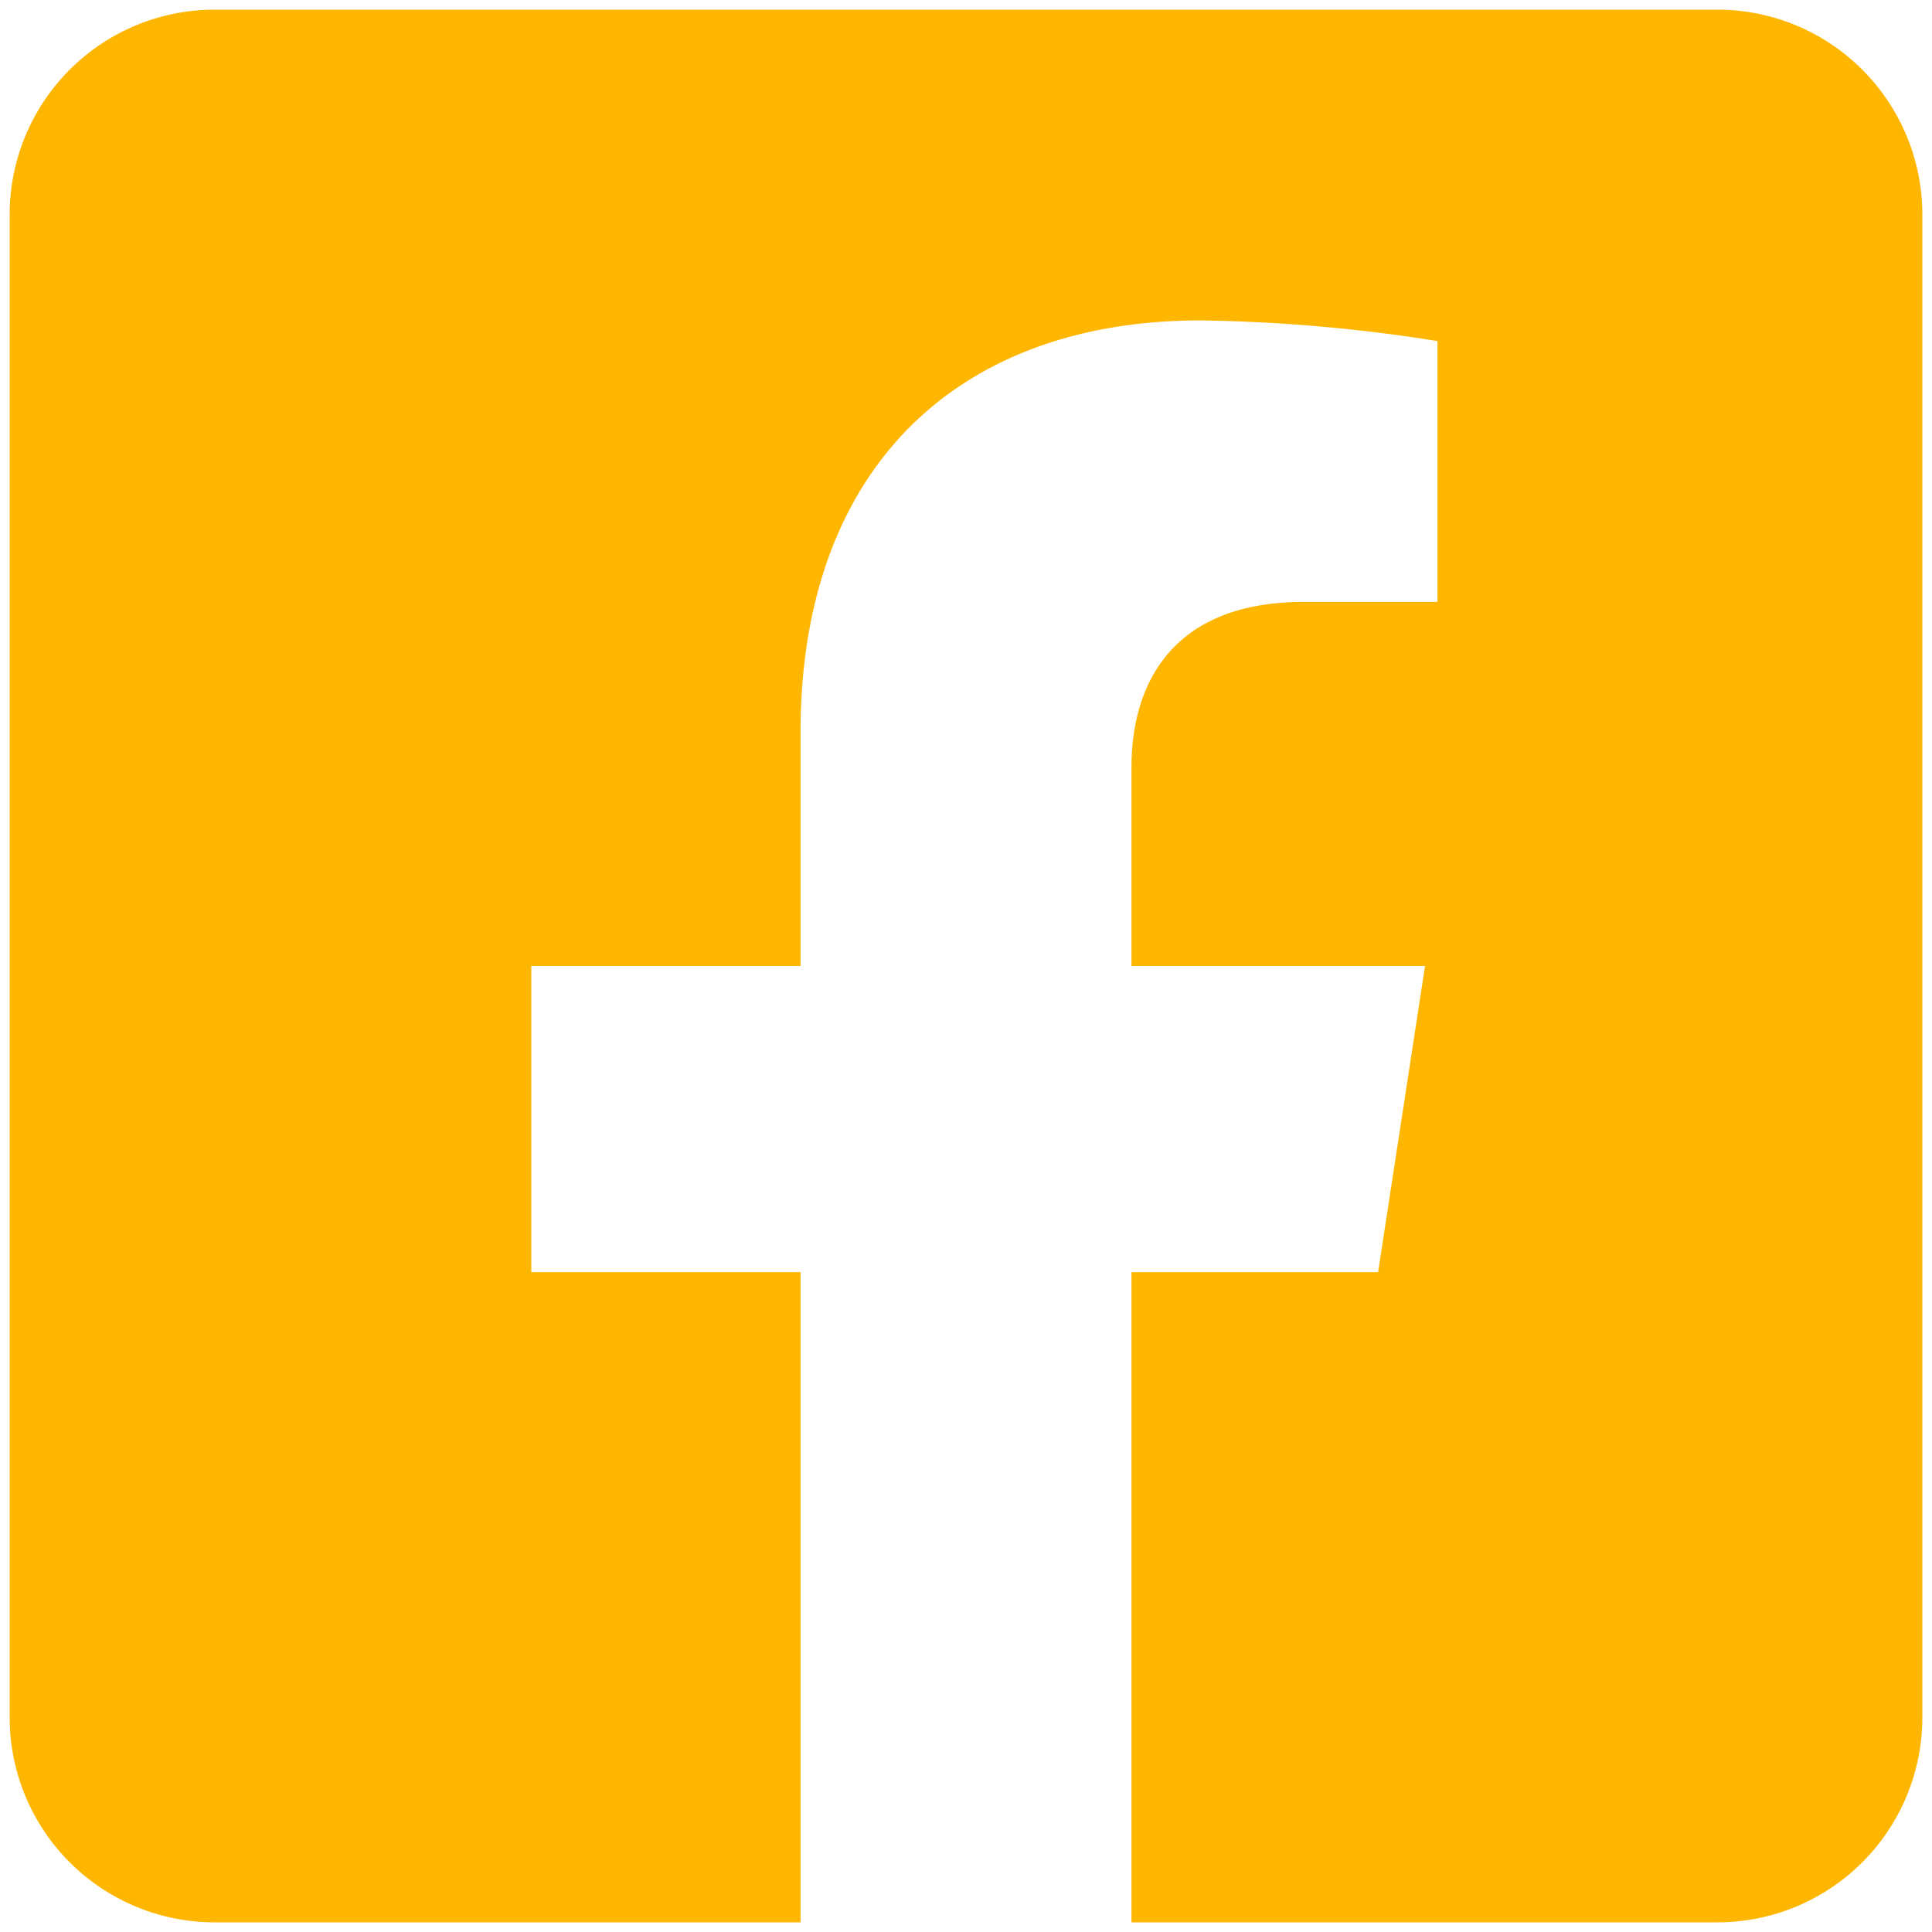 <svg id="Ebene_1" data-name="Ebene 1" xmlns="http://www.w3.org/2000/svg" viewBox="0 0 200 200"><defs><style>.cls-1{fill:#ffb600;}</style></defs><path class="cls-1" d="M199,22.21V177.79A21.22,21.22,0,0,1,177.79,199H117.13V131.69h25.53L147.52,100H117.13V79.43c0-8.67,4.24-17.12,17.86-17.12h13.82v-27a168.75,168.75,0,0,0-24.54-2.14c-25,0-41.4,15.17-41.4,42.64V100H55v31.69H82.87V199H22.21A21.22,21.22,0,0,1,1,177.79V22.21A21.22,21.22,0,0,1,22.21,1H177.79A21.22,21.22,0,0,1,199,22.21Z"/></svg>